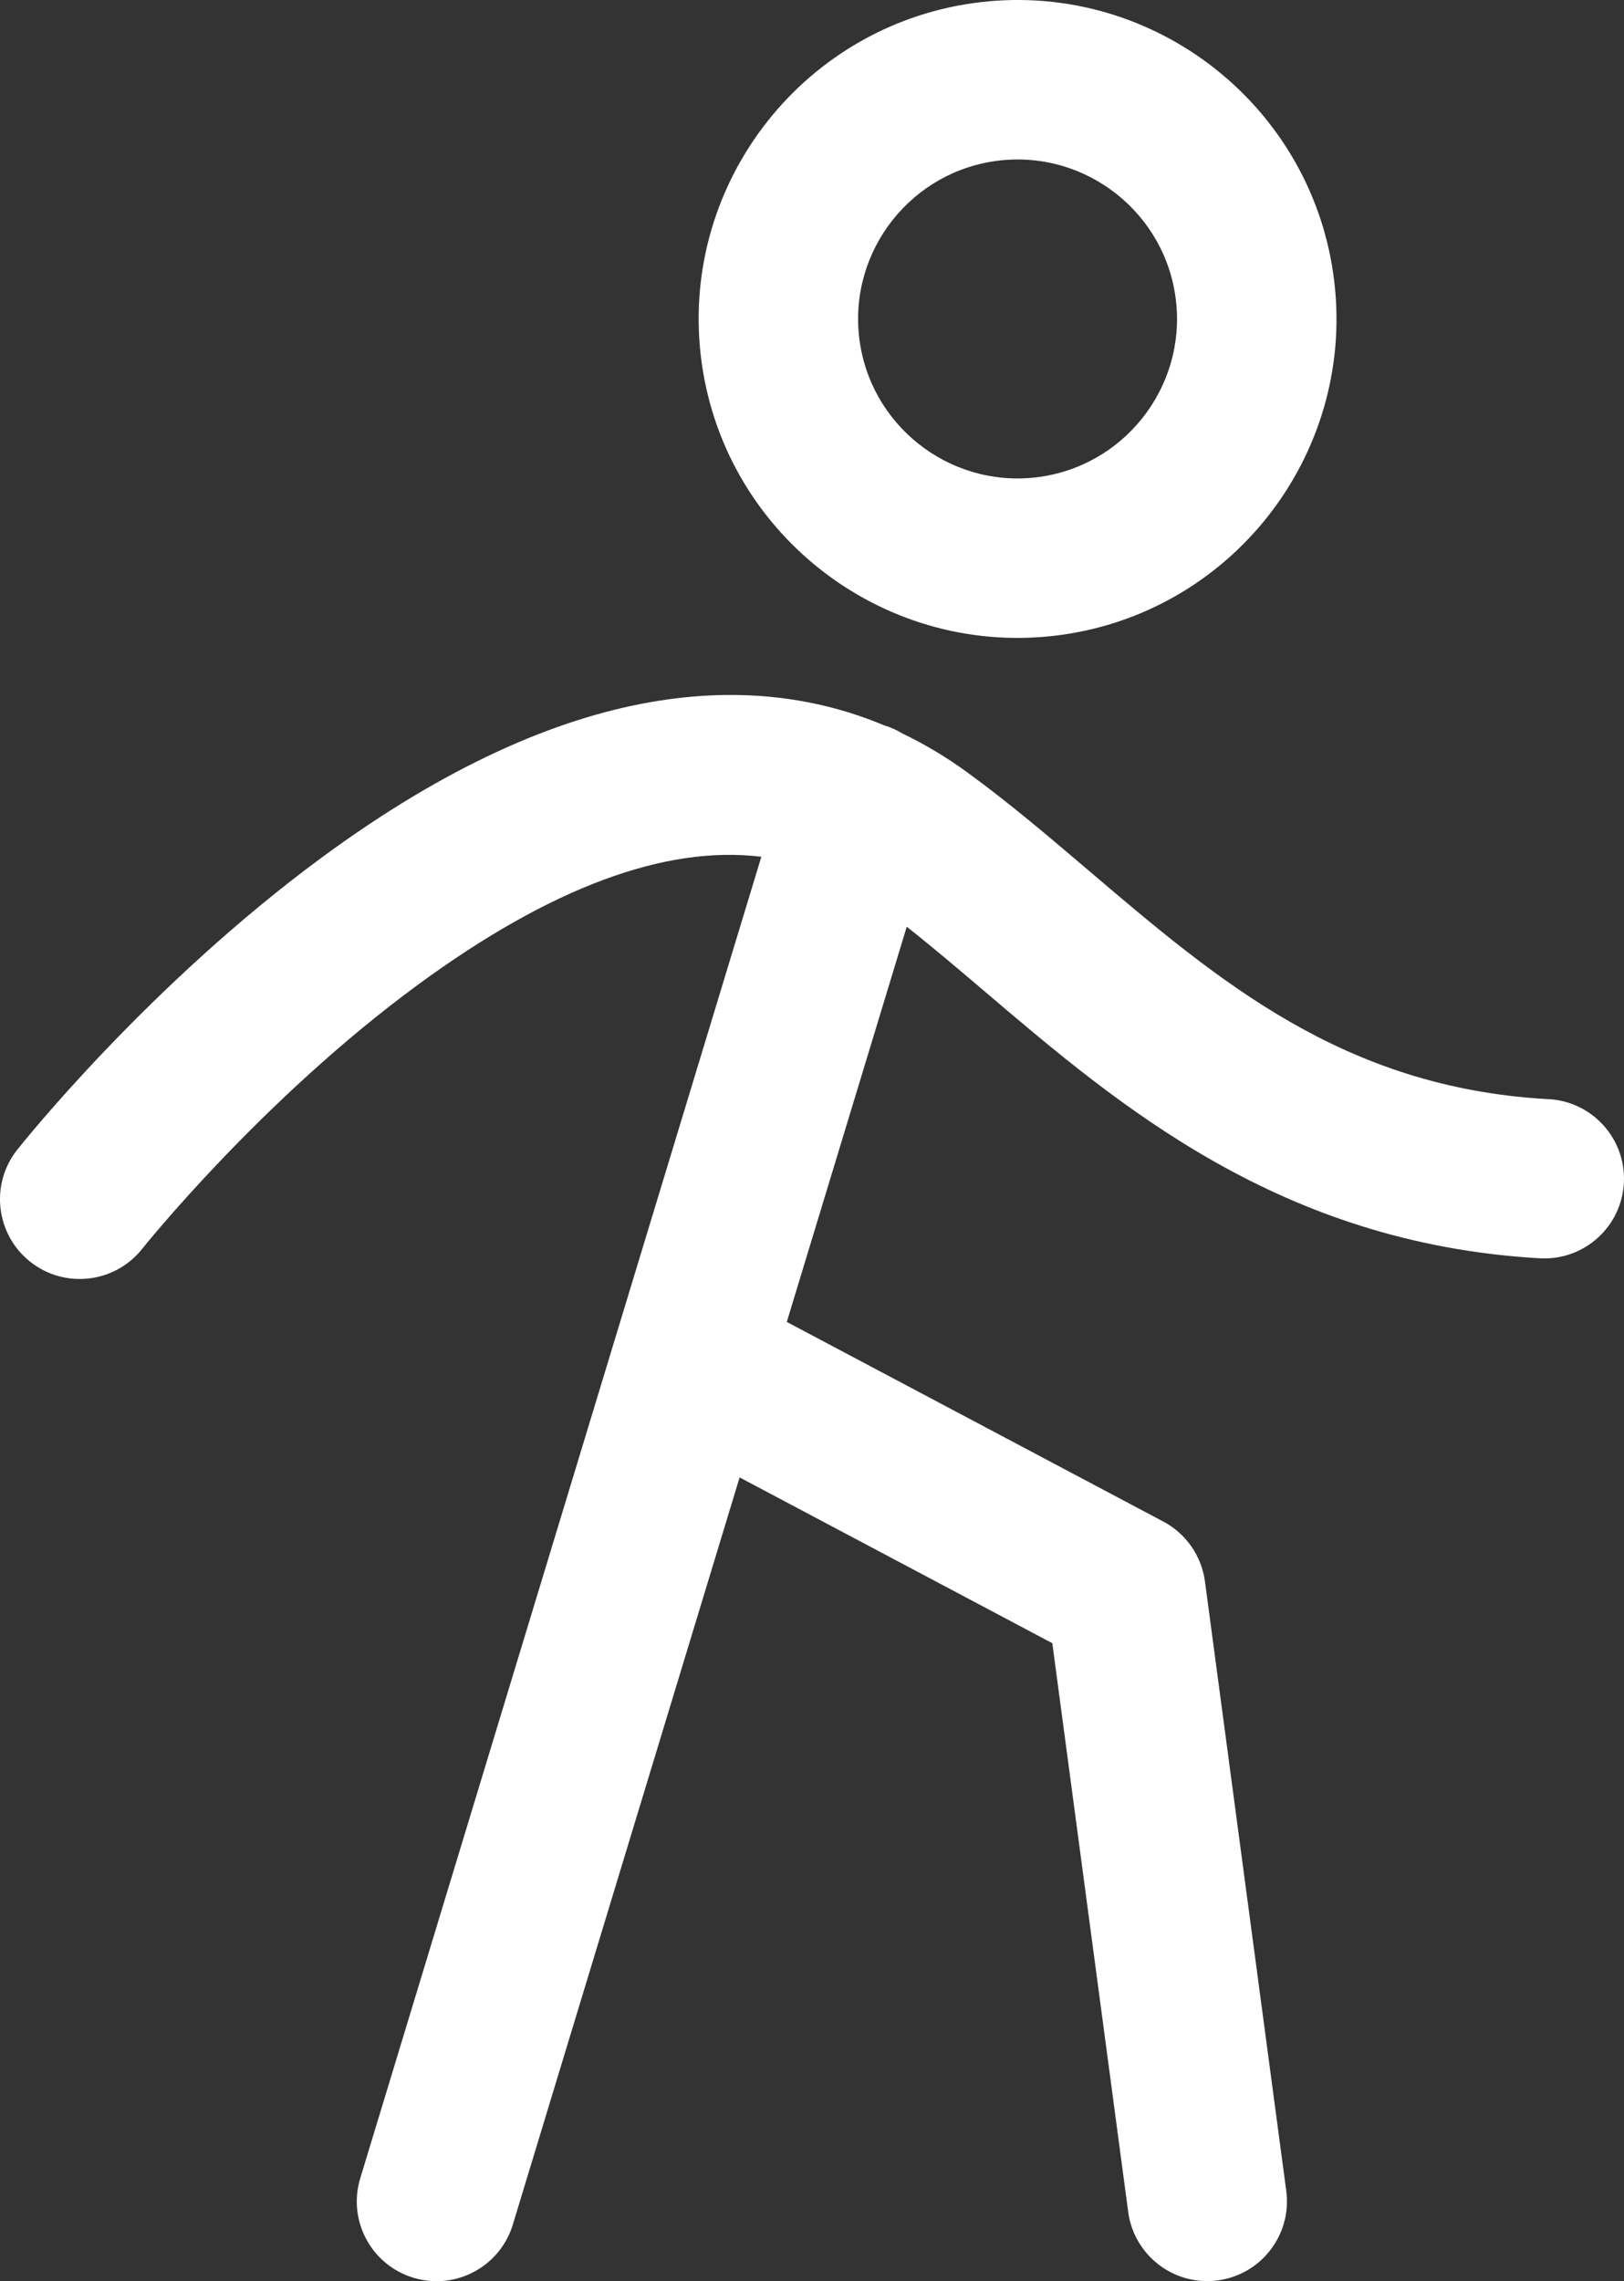 <?xml version="1.0" encoding="UTF-8"?>
<svg id="Layer_1" data-name="Layer 1" xmlns="http://www.w3.org/2000/svg" viewBox="0 0 1507.77 2117.71">
  <rect x="0" y="0" width="1507.77" height="2117.71" fill="#333333" stroke="none"/>
  <path d="M978.8,590.22c162.17-18.78,278.84-166,260.06-328.17C1220.08,99.86,1072.86-16.8,910.69,1.98c-162.18,18.78-278.84,166-260.06,328.17,18.78,162.18,166,278.84,328.17,260.06h0ZM927.71,149.04c81.09-9.39,154.7,48.94,164.09,130.03s-48.94,154.7-130.03,164.09c-81.09,9.39-154.7-48.94-164.09-130.03s48.94-154.7,130.03-164.09Z" fill="#fff"/>
  <path d="M1436.78,1020.33c-.28-.01-.55.02-.82,0v-.03c-188.63-11-303.93-108.92-424.74-211.76-36.43-31.02-74.1-63.08-112.8-91.27-18-13.16-38.14-25.55-60.42-36.26-5.17-3.12-10.75-5.73-16.79-7.57-.12-.04-.24-.05-.36-.09-117.21-49.09-289.12-48.98-522.49,122.98C137.76,914.67,20.9,1061.17,16,1067.35c-25.38,32.02-19.99,78.54,12.02,103.93,32.01,25.41,78.55,20.04,103.98-11.95,1.09-1.38,111.05-138.89,256.21-245.32,122.81-90.04,229.45-129.64,318.64-118.65l-372.39,1226.8c-11.88,39.12,10.21,80.46,49.33,92.33,10.03,3.04,20.2,3.86,29.98,2.72,28.39-3.29,53.52-22.96,62.35-52.05l210.56-693.64,290.31,153.9,70.46,527.9c5.38,40.52,42.59,69.02,83.11,63.64,40.52-5.38,69.02-42.59,63.64-83.11l-75.47-565.7c-3.15-23.72-17.56-44.46-38.7-55.66l-349.54-185.3,111.37-366.89c24.03,19,48.23,39.52,73.41,60.96,123.97,105.53,273.58,232.85,513.85,246.83v-.07c.55.03,1.07.13,1.62.15,40.83,1.67,75.29-30.07,76.96-70.9,1.67-40.83-30.07-75.29-70.9-76.96l-.02.02Z" fill="#fff"/>
</svg>